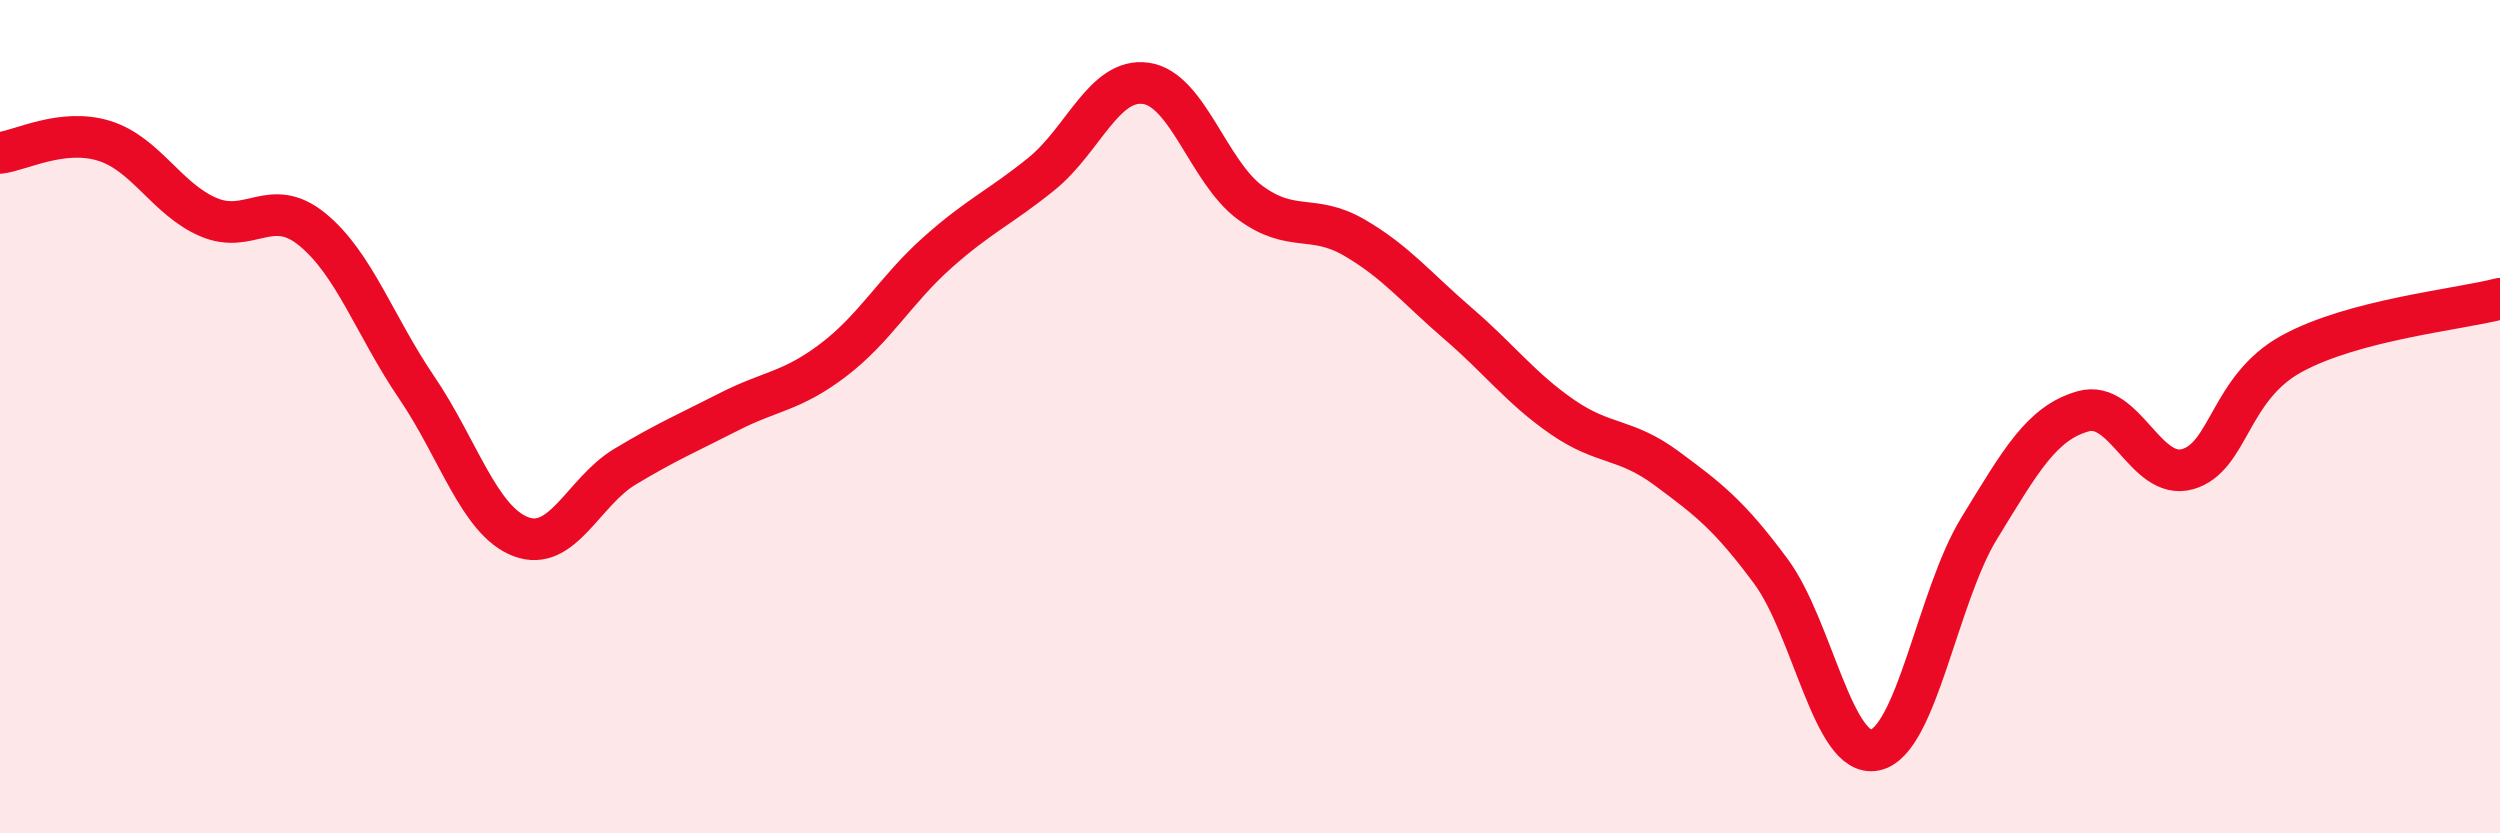 
    <svg width="60" height="20" viewBox="0 0 60 20" xmlns="http://www.w3.org/2000/svg">
      <path
        d="M 0,3.67 C 0.5,3.61 1.5,3.07 2.5,3.38 C 3.5,3.69 4,4.78 5,5.21 C 6,5.64 6.5,4.69 7.5,5.51 C 8.5,6.33 9,7.83 10,9.3 C 11,10.77 11.5,12.5 12.5,12.88 C 13.5,13.26 14,11.8 15,11.2 C 16,10.6 16.5,10.39 17.5,9.88 C 18.5,9.37 19,9.4 20,8.64 C 21,7.88 21.5,6.95 22.5,6.06 C 23.5,5.17 24,4.98 25,4.17 C 26,3.36 26.5,1.86 27.5,2 C 28.5,2.14 29,4.12 30,4.86 C 31,5.6 31.5,5.12 32.5,5.7 C 33.5,6.28 34,6.91 35,7.77 C 36,8.63 36.5,9.32 37.5,10.01 C 38.5,10.7 39,10.5 40,11.24 C 41,11.98 41.5,12.36 42.5,13.71 C 43.5,15.06 44,18.21 45,18 C 46,17.79 46.5,14.31 47.5,12.68 C 48.5,11.05 49,10.15 50,9.87 C 51,9.59 51.5,11.54 52.5,11.26 C 53.5,10.98 53.5,9.31 55,8.49 C 56.5,7.67 59,7.43 60,7.17L60 20L0 20Z"
        fill="#EB0A25"
        opacity="0.1"
        stroke-linecap="round"
        stroke-linejoin="round"
      />
      <path
        d="M 0,3.67 C 0.5,3.61 1.5,3.07 2.5,3.38 C 3.5,3.69 4,4.78 5,5.21 C 6,5.64 6.5,4.69 7.5,5.51 C 8.5,6.33 9,7.83 10,9.3 C 11,10.77 11.5,12.5 12.5,12.88 C 13.5,13.26 14,11.8 15,11.2 C 16,10.6 16.5,10.39 17.5,9.88 C 18.5,9.37 19,9.4 20,8.64 C 21,7.88 21.5,6.95 22.5,6.06 C 23.5,5.17 24,4.98 25,4.17 C 26,3.36 26.5,1.86 27.5,2 C 28.5,2.14 29,4.12 30,4.86 C 31,5.6 31.5,5.12 32.5,5.7 C 33.5,6.28 34,6.91 35,7.77 C 36,8.63 36.5,9.32 37.5,10.01 C 38.5,10.7 39,10.5 40,11.24 C 41,11.98 41.5,12.36 42.5,13.71 C 43.5,15.06 44,18.21 45,18 C 46,17.79 46.5,14.31 47.5,12.68 C 48.5,11.05 49,10.15 50,9.87 C 51,9.59 51.5,11.54 52.5,11.26 C 53.5,10.98 53.5,9.31 55,8.49 C 56.5,7.67 59,7.43 60,7.17"
        stroke="#EB0A25"
        stroke-width="1"
        fill="none"
        stroke-linecap="round"
        stroke-linejoin="round"
      />
    </svg>
  